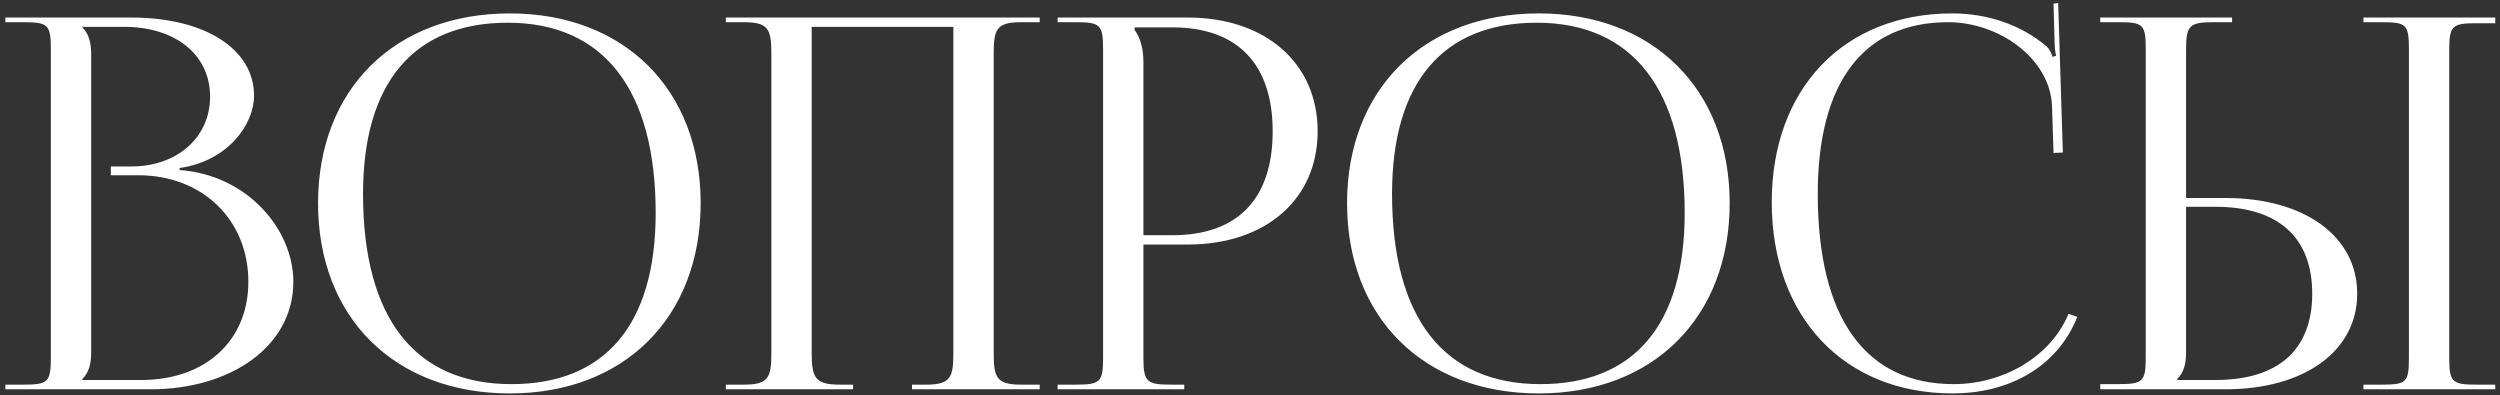 <?xml version="1.0" encoding="UTF-8"?> <svg xmlns="http://www.w3.org/2000/svg" width="411" height="65" viewBox="0 0 411 65" fill="none"><rect x="0" y="0" width="411" height="65" fill="#333333" stroke="none"/><path d="M13.545 62.47H23.235C33.775 62.47 40.83 56.01 40.83 46.32C40.83 36.12 33.265 28.81 22.725 28.81H18.22V27.365H21.62C29.1 27.365 34.54 22.605 34.54 15.89C34.54 9.005 28.845 4.415 20.43 4.415H13.545V4.5C14.565 5.52 14.99 6.965 14.99 8.92V57.965C14.99 59.92 14.565 61.28 13.545 62.3V62.47ZM0.88 64V63.235H3.855C7.935 63.235 8.36 62.81 8.36 58.73V8.155C8.36 4.075 7.935 3.65 3.855 3.65H0.88V2.885H21.62C33.69 2.885 41.765 8.07 41.765 15.72C41.765 20.565 37.345 26.515 29.525 27.62V27.96C40.575 28.725 48.225 37.65 48.225 46.32C48.225 56.945 37.94 64 24.765 64H0.88ZM83.823 64.68C64.868 64.68 52.288 52.185 52.288 33.4C52.288 14.7 64.868 2.205 83.823 2.205C102.608 2.205 115.188 14.7 115.188 33.4C115.188 52.185 102.608 64.68 83.823 64.68ZM84.078 63.15C99.463 63.15 107.793 53.375 107.793 35.015C107.793 14.7 99.208 3.735 83.483 3.735C68.013 3.735 59.683 13.595 59.683 31.87C59.683 52.27 68.183 63.15 84.078 63.15ZM119.332 64V63.235H122.307C126.387 63.235 126.812 62.045 126.812 57.965V8.92C126.812 4.84 126.387 3.65 122.307 3.65H119.332V2.885H170.927V3.65H167.867C163.787 3.65 163.362 4.84 163.362 8.92V57.965C163.362 62.045 163.787 63.235 167.867 63.235H170.927V64H149.932V63.235H152.227C156.307 63.235 156.732 62.045 156.732 57.965V4.415H133.442V57.965C133.442 62.045 133.952 63.235 138.032 63.235H140.242V64H119.332ZM186.533 4.5V4.925C187.553 6.285 187.978 8.24 187.978 10.195V38.67H192.738C203.448 38.67 209.228 32.72 209.228 21.585C209.228 10.535 203.448 4.5 192.738 4.5H186.533ZM173.868 64V63.235H176.843C180.923 63.235 181.348 62.81 181.348 58.73V8.155C181.348 4.075 180.923 3.65 176.843 3.65H173.868V2.885H195.288C208.038 2.885 216.623 10.365 216.623 21.585C216.623 32.805 208.038 40.2 195.288 40.2H187.978V58.73C187.978 62.81 188.488 63.235 192.568 63.235H194.693V64H173.868ZM252.993 64.68C234.038 64.68 221.458 52.185 221.458 33.4C221.458 14.7 234.038 2.205 252.993 2.205C271.778 2.205 284.358 14.7 284.358 33.4C284.358 52.185 271.778 64.68 252.993 64.68ZM253.248 63.15C268.633 63.15 276.963 53.375 276.963 35.015C276.963 14.7 268.378 3.735 252.653 3.735C237.183 3.735 228.853 13.595 228.853 31.87C228.853 52.27 237.353 63.15 253.248 63.15ZM291.275 33.23C291.275 14.615 303.09 2.205 320.94 2.205C326.635 2.205 332.16 3.99 336.495 7.645C336.92 8.07 337.26 8.75 337.43 9.345L338.025 9.175C337.855 8.495 337.77 7.645 337.77 6.71L337.6 0.59L338.365 0.505L339.13 25.07L337.6 25.155L337.345 17.25C336.92 9.6 328.675 3.65 320.26 3.65C306.32 3.65 298.84 13.595 298.84 31.87C298.84 52.27 306.66 63.15 321.195 63.15C329.27 63.15 337.09 58.73 340.065 51.59L341.51 52.1C338.11 60.6 329.95 64.68 321.025 64.68C303.175 64.68 291.275 52.1 291.275 33.23ZM388.545 64V63.235H391.52C395.6 63.235 396.025 62.895 396.025 58.815V8.07C396.025 3.99 395.6 3.65 391.52 3.65H388.545V2.885H410.22V3.82H407.245C403.165 3.82 402.655 4.16 402.655 8.24V58.815C402.655 62.895 403.165 63.235 407.245 63.235H410.22V64H388.545ZM345.28 64V63.15H348.255C352.335 63.15 352.76 62.725 352.76 58.645V8.07C352.76 3.99 352.335 3.65 348.255 3.65H345.28V2.885H366.955V3.65H363.98C359.9 3.65 359.39 4.16 359.39 8.24V32.55H365.85C378.855 32.55 387.525 38.84 387.525 48.275C387.525 57.71 378.855 64 365.85 64H345.28ZM359.39 33.995V57.965C359.39 59.92 358.965 61.28 357.945 62.3V62.47H364.235C374.52 62.47 380.13 57.54 380.13 48.275C380.13 39.01 374.52 33.995 364.235 33.995H359.39Z" fill="white"></path></svg> 